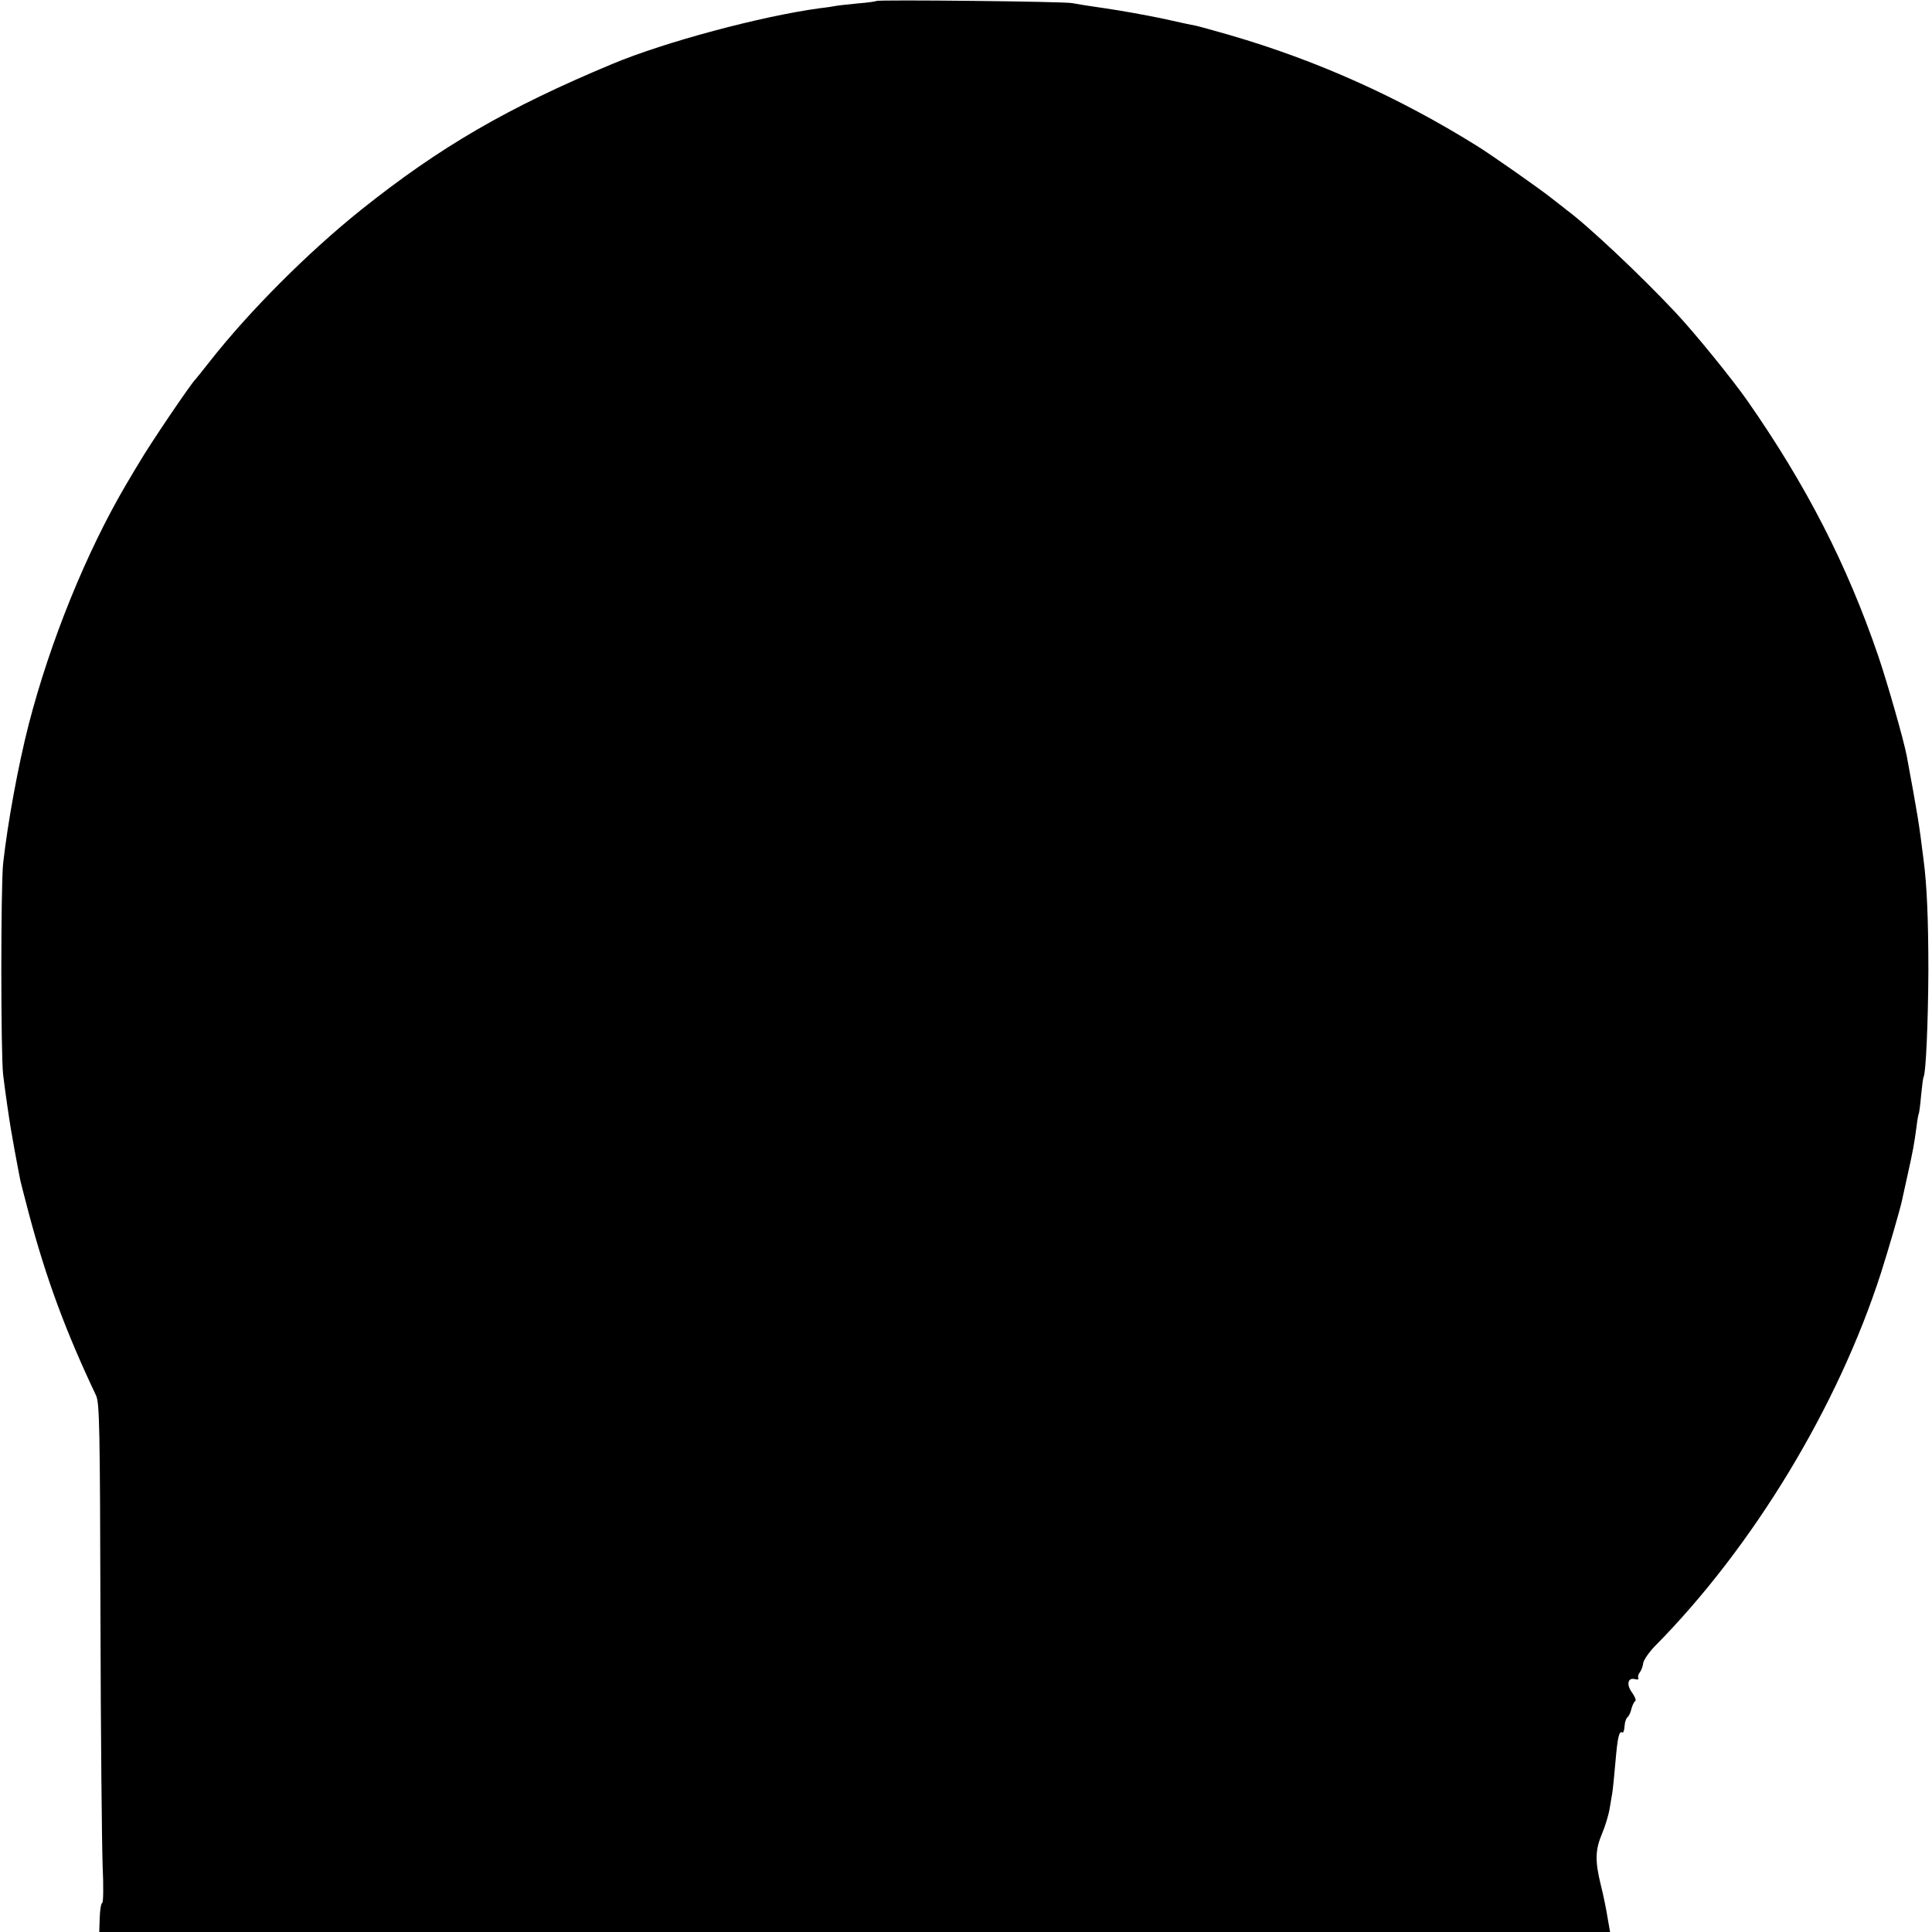<?xml version="1.0" standalone="no"?>
<!DOCTYPE svg PUBLIC "-//W3C//DTD SVG 20010904//EN"
 "http://www.w3.org/TR/2001/REC-SVG-20010904/DTD/svg10.dtd">
<svg version="1.0" xmlns="http://www.w3.org/2000/svg"
 width="800pt" height="800pt" viewBox="0 0 800 800"
 preserveAspectRatio="xMidYMid meet">
<g transform="translate(0,800) scale(0.1,-0.1)"
fill="#000000" stroke="none">
<path d="M3629 7996 c-2 -2 -36 -7 -75 -10 -39 -4 -80 -8 -90 -10 -11 -2 -41
-7 -69 -10 -243 -33 -643 -140 -860 -231 -434 -181 -713 -343 -1040 -604 -221
-177 -463 -420 -625 -626 -30 -38 -57 -72 -60 -75 -17 -15 -190 -270 -235
-348 -6 -9 -29 -48 -52 -87 -165 -280 -315 -650 -404 -994 -44 -172 -87 -406
-106 -576 -10 -92 -10 -792 0 -875 9 -76 25 -183 32 -225 3 -16 10 -55 15 -85
10 -55 16 -85 24 -127 3 -13 19 -76 36 -140 72 -270 152 -486 278 -752 14 -31
16 -128 18 -915 1 -485 6 -950 9 -1033 4 -84 3 -153 -2 -153 -4 0 -9 -27 -10
-60 l-2 -60 3128 0 3128 0 -10 57 c-5 32 -17 93 -28 136 -25 102 -24 146 5
215 13 31 27 77 31 102 4 25 9 54 11 65 2 11 8 68 13 127 9 104 15 133 29 124
4 -2 8 10 9 27 1 17 7 33 12 36 5 4 13 19 16 34 4 15 11 30 16 33 5 3 -1 18
-12 34 -26 34 -19 65 11 57 11 -3 17 -1 14 4 -3 6 0 16 6 24 6 8 13 25 14 38
2 13 23 44 47 69 407 411 760 994 938 1548 30 94 78 259 86 296 2 10 13 60 24
109 22 99 27 126 37 200 3 28 8 53 10 56 1 3 6 37 9 75 4 38 8 71 10 74 10 17
19 230 20 440 0 210 -6 355 -20 460 -19 155 -25 188 -70 432 -12 63 -81 305
-118 413 -129 377 -297 705 -541 1055 -63 90 -218 281 -297 365 -141 151 -366
363 -454 427 -5 5 -35 27 -65 51 -48 38 -249 179 -306 214 -323 201 -659 352
-1019 457 -66 19 -131 37 -145 40 -14 2 -77 16 -140 30 -63 13 -167 32 -230
41 -63 9 -126 19 -140 22 -28 7 -804 15 -811 9z"/>
</g>
</svg>
